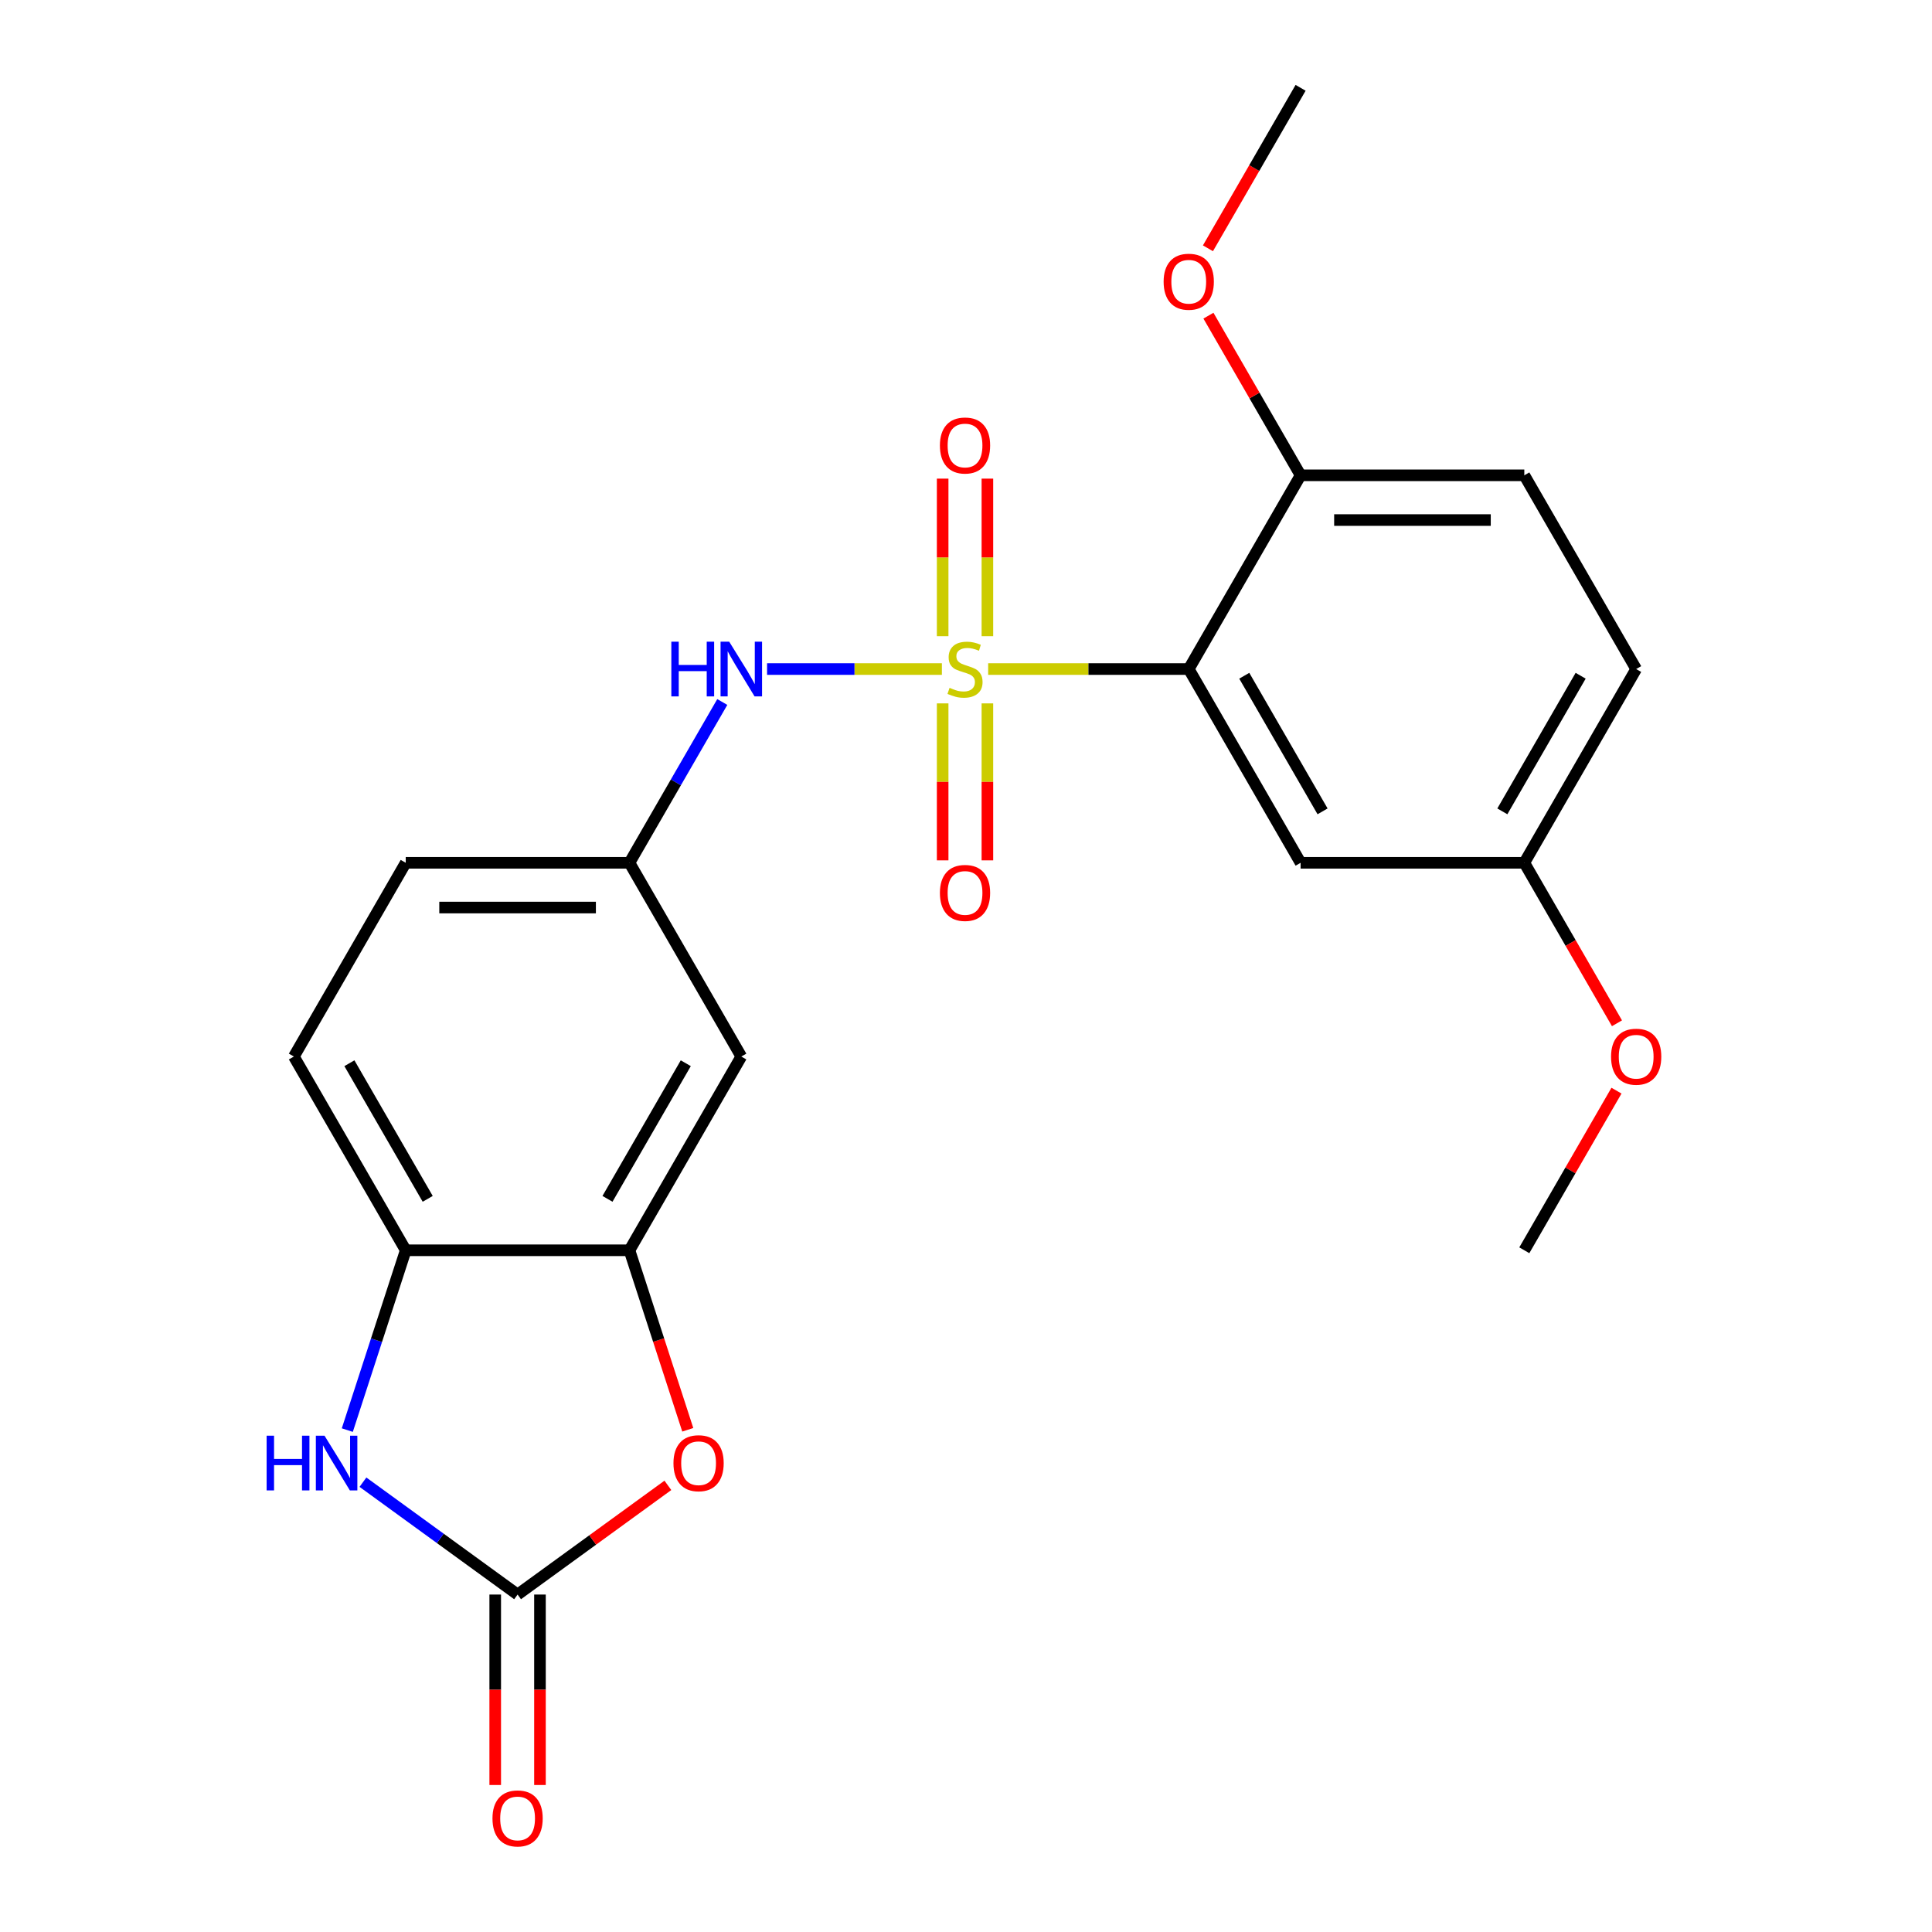 <?xml version='1.0' encoding='iso-8859-1'?>
<svg version='1.1' baseProfile='full'
              xmlns='http://www.w3.org/2000/svg'
                      xmlns:rdkit='http://www.rdkit.org/xml'
                      xmlns:xlink='http://www.w3.org/1999/xlink'
                  xml:space='preserve'
width='1000px' height='1000px' viewBox='0 0 1000 1000'>
<!-- END OF HEADER -->
<rect style='opacity:1.0;fill:#FFFFFF;stroke:none' width='1000' height='1000' x='0' y='0'> </rect>
<path class='bond-0' d='M 511.47,346.299 L 563.38,346.299' style='fill:none;fill-rule:evenodd;stroke:#CCCC00;stroke-width:6px;stroke-linecap:butt;stroke-linejoin:miter;stroke-opacity:1' />
<path class='bond-0' d='M 563.38,346.299 L 615.29,346.299' style='fill:none;fill-rule:evenodd;stroke:#000000;stroke-width:6px;stroke-linecap:butt;stroke-linejoin:miter;stroke-opacity:1' />
<path class='bond-4' d='M 487.52,346.299 L 442.278,346.299' style='fill:none;fill-rule:evenodd;stroke:#CCCC00;stroke-width:6px;stroke-linecap:butt;stroke-linejoin:miter;stroke-opacity:1' />
<path class='bond-4' d='M 442.278,346.299 L 397.035,346.299' style='fill:none;fill-rule:evenodd;stroke:#0000FF;stroke-width:6px;stroke-linecap:butt;stroke-linejoin:miter;stroke-opacity:1' />
<path class='bond-8' d='M 487.915,364.074 L 487.915,404.699' style='fill:none;fill-rule:evenodd;stroke:#CCCC00;stroke-width:6px;stroke-linecap:butt;stroke-linejoin:miter;stroke-opacity:1' />
<path class='bond-8' d='M 487.915,404.699 L 487.915,445.324' style='fill:none;fill-rule:evenodd;stroke:#FF0000;stroke-width:6px;stroke-linecap:butt;stroke-linejoin:miter;stroke-opacity:1' />
<path class='bond-8' d='M 511.074,364.074 L 511.074,404.699' style='fill:none;fill-rule:evenodd;stroke:#CCCC00;stroke-width:6px;stroke-linecap:butt;stroke-linejoin:miter;stroke-opacity:1' />
<path class='bond-8' d='M 511.074,404.699 L 511.074,445.324' style='fill:none;fill-rule:evenodd;stroke:#FF0000;stroke-width:6px;stroke-linecap:butt;stroke-linejoin:miter;stroke-opacity:1' />
<path class='bond-9' d='M 511.074,329.285 L 511.074,288.509' style='fill:none;fill-rule:evenodd;stroke:#CCCC00;stroke-width:6px;stroke-linecap:butt;stroke-linejoin:miter;stroke-opacity:1' />
<path class='bond-9' d='M 511.074,288.509 L 511.074,247.734' style='fill:none;fill-rule:evenodd;stroke:#FF0000;stroke-width:6px;stroke-linecap:butt;stroke-linejoin:miter;stroke-opacity:1' />
<path class='bond-9' d='M 487.915,329.285 L 487.915,288.509' style='fill:none;fill-rule:evenodd;stroke:#CCCC00;stroke-width:6px;stroke-linecap:butt;stroke-linejoin:miter;stroke-opacity:1' />
<path class='bond-9' d='M 487.915,288.509 L 487.915,247.734' style='fill:none;fill-rule:evenodd;stroke:#FF0000;stroke-width:6px;stroke-linecap:butt;stroke-linejoin:miter;stroke-opacity:1' />
<path class='bond-7' d='M 615.29,346.299 L 673.188,446.581' style='fill:none;fill-rule:evenodd;stroke:#000000;stroke-width:6px;stroke-linecap:butt;stroke-linejoin:miter;stroke-opacity:1' />
<path class='bond-7' d='M 644.031,349.762 L 684.559,419.959' style='fill:none;fill-rule:evenodd;stroke:#000000;stroke-width:6px;stroke-linecap:butt;stroke-linejoin:miter;stroke-opacity:1' />
<path class='bond-11' d='M 615.29,346.299 L 673.188,246.018' style='fill:none;fill-rule:evenodd;stroke:#000000;stroke-width:6px;stroke-linecap:butt;stroke-linejoin:miter;stroke-opacity:1' />
<path class='bond-1' d='M 267.904,825.335 L 306.797,797.078' style='fill:none;fill-rule:evenodd;stroke:#000000;stroke-width:6px;stroke-linecap:butt;stroke-linejoin:miter;stroke-opacity:1' />
<path class='bond-1' d='M 306.797,797.078 L 345.69,768.82' style='fill:none;fill-rule:evenodd;stroke:#FF0000;stroke-width:6px;stroke-linecap:butt;stroke-linejoin:miter;stroke-opacity:1' />
<path class='bond-13' d='M 256.325,825.335 L 256.325,874.625' style='fill:none;fill-rule:evenodd;stroke:#000000;stroke-width:6px;stroke-linecap:butt;stroke-linejoin:miter;stroke-opacity:1' />
<path class='bond-13' d='M 256.325,874.625 L 256.325,923.915' style='fill:none;fill-rule:evenodd;stroke:#FF0000;stroke-width:6px;stroke-linecap:butt;stroke-linejoin:miter;stroke-opacity:1' />
<path class='bond-13' d='M 279.484,825.335 L 279.484,874.625' style='fill:none;fill-rule:evenodd;stroke:#000000;stroke-width:6px;stroke-linecap:butt;stroke-linejoin:miter;stroke-opacity:1' />
<path class='bond-13' d='M 279.484,874.625 L 279.484,923.915' style='fill:none;fill-rule:evenodd;stroke:#FF0000;stroke-width:6px;stroke-linecap:butt;stroke-linejoin:miter;stroke-opacity:1' />
<path class='bond-25' d='M 267.904,825.335 L 227.882,796.257' style='fill:none;fill-rule:evenodd;stroke:#000000;stroke-width:6px;stroke-linecap:butt;stroke-linejoin:miter;stroke-opacity:1' />
<path class='bond-25' d='M 227.882,796.257 L 187.859,767.178' style='fill:none;fill-rule:evenodd;stroke:#0000FF;stroke-width:6px;stroke-linecap:butt;stroke-linejoin:miter;stroke-opacity:1' />
<path class='bond-2' d='M 179.765,740.217 L 194.886,693.681' style='fill:none;fill-rule:evenodd;stroke:#0000FF;stroke-width:6px;stroke-linecap:butt;stroke-linejoin:miter;stroke-opacity:1' />
<path class='bond-2' d='M 194.886,693.681 L 210.007,647.144' style='fill:none;fill-rule:evenodd;stroke:#000000;stroke-width:6px;stroke-linecap:butt;stroke-linejoin:miter;stroke-opacity:1' />
<path class='bond-3' d='M 355.991,740.057 L 340.897,693.601' style='fill:none;fill-rule:evenodd;stroke:#FF0000;stroke-width:6px;stroke-linecap:butt;stroke-linejoin:miter;stroke-opacity:1' />
<path class='bond-3' d='M 340.897,693.601 L 325.802,647.144' style='fill:none;fill-rule:evenodd;stroke:#000000;stroke-width:6px;stroke-linecap:butt;stroke-linejoin:miter;stroke-opacity:1' />
<path class='bond-12' d='M 373.853,363.354 L 349.827,404.968' style='fill:none;fill-rule:evenodd;stroke:#0000FF;stroke-width:6px;stroke-linecap:butt;stroke-linejoin:miter;stroke-opacity:1' />
<path class='bond-12' d='M 349.827,404.968 L 325.802,446.581' style='fill:none;fill-rule:evenodd;stroke:#000000;stroke-width:6px;stroke-linecap:butt;stroke-linejoin:miter;stroke-opacity:1' />
<path class='bond-5' d='M 325.802,647.144 L 383.7,546.863' style='fill:none;fill-rule:evenodd;stroke:#000000;stroke-width:6px;stroke-linecap:butt;stroke-linejoin:miter;stroke-opacity:1' />
<path class='bond-5' d='M 314.43,620.523 L 354.959,550.325' style='fill:none;fill-rule:evenodd;stroke:#000000;stroke-width:6px;stroke-linecap:butt;stroke-linejoin:miter;stroke-opacity:1' />
<path class='bond-24' d='M 325.802,647.144 L 210.007,647.144' style='fill:none;fill-rule:evenodd;stroke:#000000;stroke-width:6px;stroke-linecap:butt;stroke-linejoin:miter;stroke-opacity:1' />
<path class='bond-6' d='M 210.007,647.144 L 152.109,546.863' style='fill:none;fill-rule:evenodd;stroke:#000000;stroke-width:6px;stroke-linecap:butt;stroke-linejoin:miter;stroke-opacity:1' />
<path class='bond-6' d='M 221.378,620.523 L 180.85,550.325' style='fill:none;fill-rule:evenodd;stroke:#000000;stroke-width:6px;stroke-linecap:butt;stroke-linejoin:miter;stroke-opacity:1' />
<path class='bond-16' d='M 673.188,446.581 L 788.983,446.581' style='fill:none;fill-rule:evenodd;stroke:#000000;stroke-width:6px;stroke-linecap:butt;stroke-linejoin:miter;stroke-opacity:1' />
<path class='bond-10' d='M 383.7,546.863 L 325.802,446.581' style='fill:none;fill-rule:evenodd;stroke:#000000;stroke-width:6px;stroke-linecap:butt;stroke-linejoin:miter;stroke-opacity:1' />
<path class='bond-15' d='M 673.188,246.018 L 788.983,246.018' style='fill:none;fill-rule:evenodd;stroke:#000000;stroke-width:6px;stroke-linecap:butt;stroke-linejoin:miter;stroke-opacity:1' />
<path class='bond-15' d='M 690.557,269.177 L 771.614,269.177' style='fill:none;fill-rule:evenodd;stroke:#000000;stroke-width:6px;stroke-linecap:butt;stroke-linejoin:miter;stroke-opacity:1' />
<path class='bond-19' d='M 673.188,246.018 L 649.335,204.704' style='fill:none;fill-rule:evenodd;stroke:#000000;stroke-width:6px;stroke-linecap:butt;stroke-linejoin:miter;stroke-opacity:1' />
<path class='bond-19' d='M 649.335,204.704 L 625.483,163.391' style='fill:none;fill-rule:evenodd;stroke:#FF0000;stroke-width:6px;stroke-linecap:butt;stroke-linejoin:miter;stroke-opacity:1' />
<path class='bond-17' d='M 325.802,446.581 L 210.007,446.581' style='fill:none;fill-rule:evenodd;stroke:#000000;stroke-width:6px;stroke-linecap:butt;stroke-linejoin:miter;stroke-opacity:1' />
<path class='bond-17' d='M 308.433,469.74 L 227.376,469.74' style='fill:none;fill-rule:evenodd;stroke:#000000;stroke-width:6px;stroke-linecap:butt;stroke-linejoin:miter;stroke-opacity:1' />
<path class='bond-14' d='M 152.109,546.863 L 210.007,446.581' style='fill:none;fill-rule:evenodd;stroke:#000000;stroke-width:6px;stroke-linecap:butt;stroke-linejoin:miter;stroke-opacity:1' />
<path class='bond-18' d='M 788.983,246.018 L 846.881,346.299' style='fill:none;fill-rule:evenodd;stroke:#000000;stroke-width:6px;stroke-linecap:butt;stroke-linejoin:miter;stroke-opacity:1' />
<path class='bond-20' d='M 788.983,446.581 L 812.962,488.114' style='fill:none;fill-rule:evenodd;stroke:#000000;stroke-width:6px;stroke-linecap:butt;stroke-linejoin:miter;stroke-opacity:1' />
<path class='bond-20' d='M 812.962,488.114 L 836.942,529.648' style='fill:none;fill-rule:evenodd;stroke:#FF0000;stroke-width:6px;stroke-linecap:butt;stroke-linejoin:miter;stroke-opacity:1' />
<path class='bond-23' d='M 788.983,446.581 L 846.881,346.299' style='fill:none;fill-rule:evenodd;stroke:#000000;stroke-width:6px;stroke-linecap:butt;stroke-linejoin:miter;stroke-opacity:1' />
<path class='bond-23' d='M 777.611,419.959 L 818.14,349.762' style='fill:none;fill-rule:evenodd;stroke:#000000;stroke-width:6px;stroke-linecap:butt;stroke-linejoin:miter;stroke-opacity:1' />
<path class='bond-21' d='M 625.229,128.521 L 649.208,86.988' style='fill:none;fill-rule:evenodd;stroke:#FF0000;stroke-width:6px;stroke-linecap:butt;stroke-linejoin:miter;stroke-opacity:1' />
<path class='bond-21' d='M 649.208,86.988 L 673.188,45.455' style='fill:none;fill-rule:evenodd;stroke:#000000;stroke-width:6px;stroke-linecap:butt;stroke-linejoin:miter;stroke-opacity:1' />
<path class='bond-22' d='M 836.688,564.518 L 812.835,605.831' style='fill:none;fill-rule:evenodd;stroke:#FF0000;stroke-width:6px;stroke-linecap:butt;stroke-linejoin:miter;stroke-opacity:1' />
<path class='bond-22' d='M 812.835,605.831 L 788.983,647.144' style='fill:none;fill-rule:evenodd;stroke:#000000;stroke-width:6px;stroke-linecap:butt;stroke-linejoin:miter;stroke-opacity:1' />
<path  class='atom-0' d='M 491.495 356.019
Q 491.815 356.139, 493.135 356.699
Q 494.455 357.259, 495.895 357.619
Q 497.375 357.939, 498.815 357.939
Q 501.495 357.939, 503.055 356.659
Q 504.615 355.339, 504.615 353.059
Q 504.615 351.499, 503.815 350.539
Q 503.055 349.579, 501.855 349.059
Q 500.655 348.539, 498.655 347.939
Q 496.135 347.179, 494.615 346.459
Q 493.135 345.739, 492.055 344.219
Q 491.015 342.699, 491.015 340.139
Q 491.015 336.579, 493.415 334.379
Q 495.855 332.179, 500.655 332.179
Q 503.935 332.179, 507.655 333.739
L 506.735 336.819
Q 503.335 335.419, 500.775 335.419
Q 498.015 335.419, 496.495 336.579
Q 494.975 337.699, 495.015 339.659
Q 495.015 341.179, 495.775 342.099
Q 496.575 343.019, 497.695 343.539
Q 498.855 344.059, 500.775 344.659
Q 503.335 345.459, 504.855 346.259
Q 506.375 347.059, 507.455 348.699
Q 508.575 350.299, 508.575 353.059
Q 508.575 356.979, 505.935 359.099
Q 503.335 361.179, 498.975 361.179
Q 496.455 361.179, 494.535 360.619
Q 492.655 360.099, 490.415 359.179
L 491.495 356.019
' fill='#CCCC00'/>
<path  class='atom-3' d='M 138.004 743.112
L 141.844 743.112
L 141.844 755.152
L 156.324 755.152
L 156.324 743.112
L 160.164 743.112
L 160.164 771.432
L 156.324 771.432
L 156.324 758.352
L 141.844 758.352
L 141.844 771.432
L 138.004 771.432
L 138.004 743.112
' fill='#0000FF'/>
<path  class='atom-3' d='M 167.964 743.112
L 177.244 758.112
Q 178.164 759.592, 179.644 762.272
Q 181.124 764.952, 181.204 765.112
L 181.204 743.112
L 184.964 743.112
L 184.964 771.432
L 181.084 771.432
L 171.124 755.032
Q 169.964 753.112, 168.724 750.912
Q 167.524 748.712, 167.164 748.032
L 167.164 771.432
L 163.484 771.432
L 163.484 743.112
L 167.964 743.112
' fill='#0000FF'/>
<path  class='atom-4' d='M 348.585 757.352
Q 348.585 750.552, 351.945 746.752
Q 355.305 742.952, 361.585 742.952
Q 367.865 742.952, 371.225 746.752
Q 374.585 750.552, 374.585 757.352
Q 374.585 764.232, 371.185 768.152
Q 367.785 772.032, 361.585 772.032
Q 355.345 772.032, 351.945 768.152
Q 348.585 764.272, 348.585 757.352
M 361.585 768.832
Q 365.905 768.832, 368.225 765.952
Q 370.585 763.032, 370.585 757.352
Q 370.585 751.792, 368.225 748.992
Q 365.905 746.152, 361.585 746.152
Q 357.265 746.152, 354.905 748.952
Q 352.585 751.752, 352.585 757.352
Q 352.585 763.072, 354.905 765.952
Q 357.265 768.832, 361.585 768.832
' fill='#FF0000'/>
<path  class='atom-5' d='M 347.48 332.139
L 351.32 332.139
L 351.32 344.179
L 365.8 344.179
L 365.8 332.139
L 369.64 332.139
L 369.64 360.459
L 365.8 360.459
L 365.8 347.379
L 351.32 347.379
L 351.32 360.459
L 347.48 360.459
L 347.48 332.139
' fill='#0000FF'/>
<path  class='atom-5' d='M 377.44 332.139
L 386.72 347.139
Q 387.64 348.619, 389.12 351.299
Q 390.6 353.979, 390.68 354.139
L 390.68 332.139
L 394.44 332.139
L 394.44 360.459
L 390.56 360.459
L 380.6 344.059
Q 379.44 342.139, 378.2 339.939
Q 377 337.739, 376.64 337.059
L 376.64 360.459
L 372.96 360.459
L 372.96 332.139
L 377.44 332.139
' fill='#0000FF'/>
<path  class='atom-9' d='M 486.495 462.175
Q 486.495 455.375, 489.855 451.575
Q 493.215 447.775, 499.495 447.775
Q 505.775 447.775, 509.135 451.575
Q 512.495 455.375, 512.495 462.175
Q 512.495 469.055, 509.095 472.975
Q 505.695 476.855, 499.495 476.855
Q 493.255 476.855, 489.855 472.975
Q 486.495 469.095, 486.495 462.175
M 499.495 473.655
Q 503.815 473.655, 506.135 470.775
Q 508.495 467.855, 508.495 462.175
Q 508.495 456.615, 506.135 453.815
Q 503.815 450.975, 499.495 450.975
Q 495.175 450.975, 492.815 453.775
Q 490.495 456.575, 490.495 462.175
Q 490.495 467.895, 492.815 470.775
Q 495.175 473.655, 499.495 473.655
' fill='#FF0000'/>
<path  class='atom-10' d='M 486.495 230.584
Q 486.495 223.784, 489.855 219.984
Q 493.215 216.184, 499.495 216.184
Q 505.775 216.184, 509.135 219.984
Q 512.495 223.784, 512.495 230.584
Q 512.495 237.464, 509.095 241.384
Q 505.695 245.264, 499.495 245.264
Q 493.255 245.264, 489.855 241.384
Q 486.495 237.504, 486.495 230.584
M 499.495 242.064
Q 503.815 242.064, 506.135 239.184
Q 508.495 236.264, 508.495 230.584
Q 508.495 225.024, 506.135 222.224
Q 503.815 219.384, 499.495 219.384
Q 495.175 219.384, 492.815 222.184
Q 490.495 224.984, 490.495 230.584
Q 490.495 236.304, 492.815 239.184
Q 495.175 242.064, 499.495 242.064
' fill='#FF0000'/>
<path  class='atom-14' d='M 254.904 941.21
Q 254.904 934.41, 258.264 930.61
Q 261.624 926.81, 267.904 926.81
Q 274.184 926.81, 277.544 930.61
Q 280.904 934.41, 280.904 941.21
Q 280.904 948.09, 277.504 952.01
Q 274.104 955.89, 267.904 955.89
Q 261.664 955.89, 258.264 952.01
Q 254.904 948.13, 254.904 941.21
M 267.904 952.69
Q 272.224 952.69, 274.544 949.81
Q 276.904 946.89, 276.904 941.21
Q 276.904 935.65, 274.544 932.85
Q 272.224 930.01, 267.904 930.01
Q 263.584 930.01, 261.224 932.81
Q 258.904 935.61, 258.904 941.21
Q 258.904 946.93, 261.224 949.81
Q 263.584 952.69, 267.904 952.69
' fill='#FF0000'/>
<path  class='atom-20' d='M 602.29 145.816
Q 602.29 139.016, 605.65 135.216
Q 609.01 131.416, 615.29 131.416
Q 621.57 131.416, 624.93 135.216
Q 628.29 139.016, 628.29 145.816
Q 628.29 152.696, 624.89 156.616
Q 621.49 160.496, 615.29 160.496
Q 609.05 160.496, 605.65 156.616
Q 602.29 152.736, 602.29 145.816
M 615.29 157.296
Q 619.61 157.296, 621.93 154.416
Q 624.29 151.496, 624.29 145.816
Q 624.29 140.256, 621.93 137.456
Q 619.61 134.616, 615.29 134.616
Q 610.97 134.616, 608.61 137.416
Q 606.29 140.216, 606.29 145.816
Q 606.29 151.536, 608.61 154.416
Q 610.97 157.296, 615.29 157.296
' fill='#FF0000'/>
<path  class='atom-21' d='M 833.881 546.943
Q 833.881 540.143, 837.241 536.343
Q 840.601 532.543, 846.881 532.543
Q 853.161 532.543, 856.521 536.343
Q 859.881 540.143, 859.881 546.943
Q 859.881 553.823, 856.481 557.743
Q 853.081 561.623, 846.881 561.623
Q 840.641 561.623, 837.241 557.743
Q 833.881 553.863, 833.881 546.943
M 846.881 558.423
Q 851.201 558.423, 853.521 555.543
Q 855.881 552.623, 855.881 546.943
Q 855.881 541.383, 853.521 538.583
Q 851.201 535.743, 846.881 535.743
Q 842.561 535.743, 840.201 538.543
Q 837.881 541.343, 837.881 546.943
Q 837.881 552.663, 840.201 555.543
Q 842.561 558.423, 846.881 558.423
' fill='#FF0000'/>
</svg>

